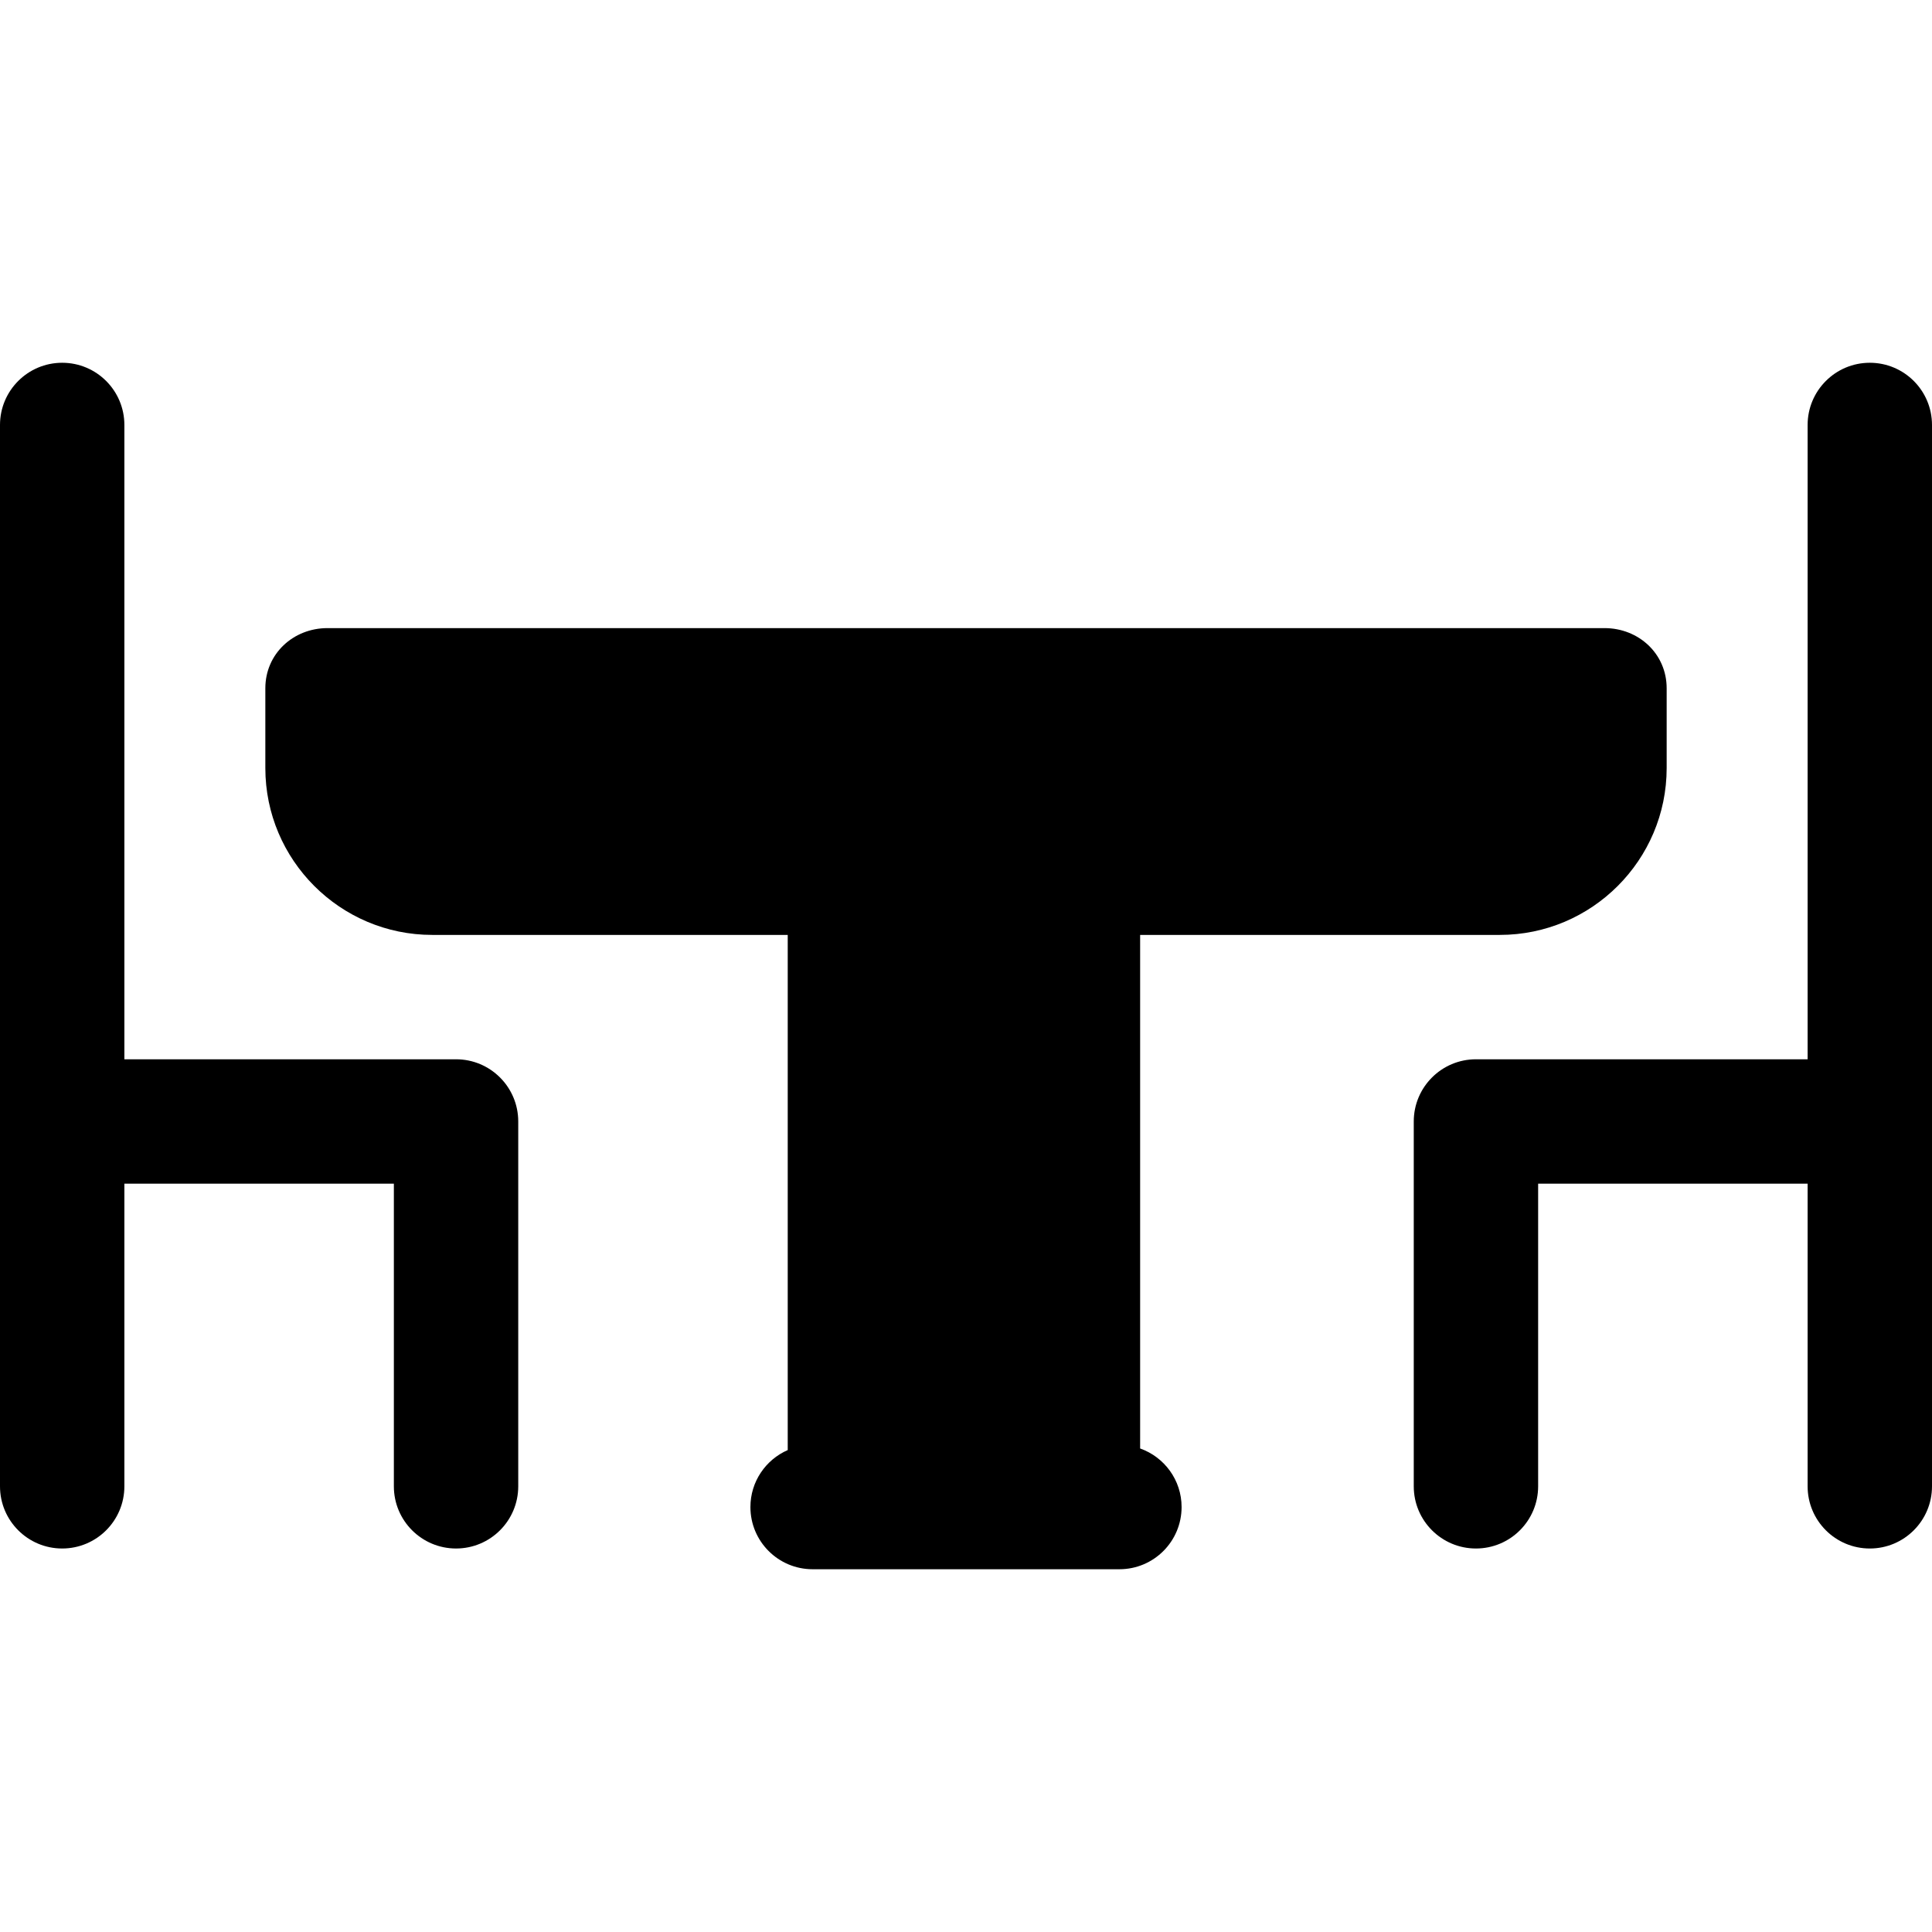<?xml version="1.0" encoding="UTF-8"?> <svg xmlns="http://www.w3.org/2000/svg" xmlns:xlink="http://www.w3.org/1999/xlink" fill="#000000" height="800px" width="800px" version="1.1" id="Layer_1" viewBox="0 0 512 512" xml:space="preserve"> <g> <g> <path d="M495.519,96.137c-9.102,0-16.481,7.379-16.481,16.481v168.103h-87.897c-9.102,0-16.481,7.379-16.481,16.481v96.687 c0,9.102,7.379,16.481,16.481,16.481c9.102,0,16.481-7.379,16.481-16.481v-80.206h71.416v80.206 c0,9.102,7.379,16.481,16.481,16.481c9.102,0,16.481-7.379,16.481-16.481v-281.27C512,103.516,504.621,96.137,495.519,96.137z"></path> </g> </g> <g> <g> <path d="M120.858,280.721H32.961V112.618c0-9.102-7.379-16.481-16.481-16.481C7.379,96.137,0,103.516,0,112.618v281.27 c0,9.102,7.379,16.481,16.481,16.481c9.102,0,16.481-7.379,16.481-16.481v-80.206h71.416v80.206 c0,9.102,7.379,16.481,16.481,16.481c9.102,0,16.481-7.379,16.481-16.481v-96.687C137.339,288.1,129.96,280.721,120.858,280.721z"></path> </g> </g> <g> <g> <path d="M425.202,166.455H86.798c-9.102,0-16.481,6.832-16.481,15.934v21.149c0,24.385,19.839,44.222,44.224,44.222h94.214 v136.523c-5.819,2.544-9.888,8.344-9.888,15.1c0,9.102,7.379,16.481,16.481,16.481h81.305c9.102,0,16.481-7.379,16.481-16.481 c0-7.172-4.59-13.258-10.987-15.523v-136.1h95.312c24.385,0,44.224-19.837,44.224-44.222v-21.149 C441.682,173.287,434.303,166.455,425.202,166.455z"></path> </g> </g> </svg> 